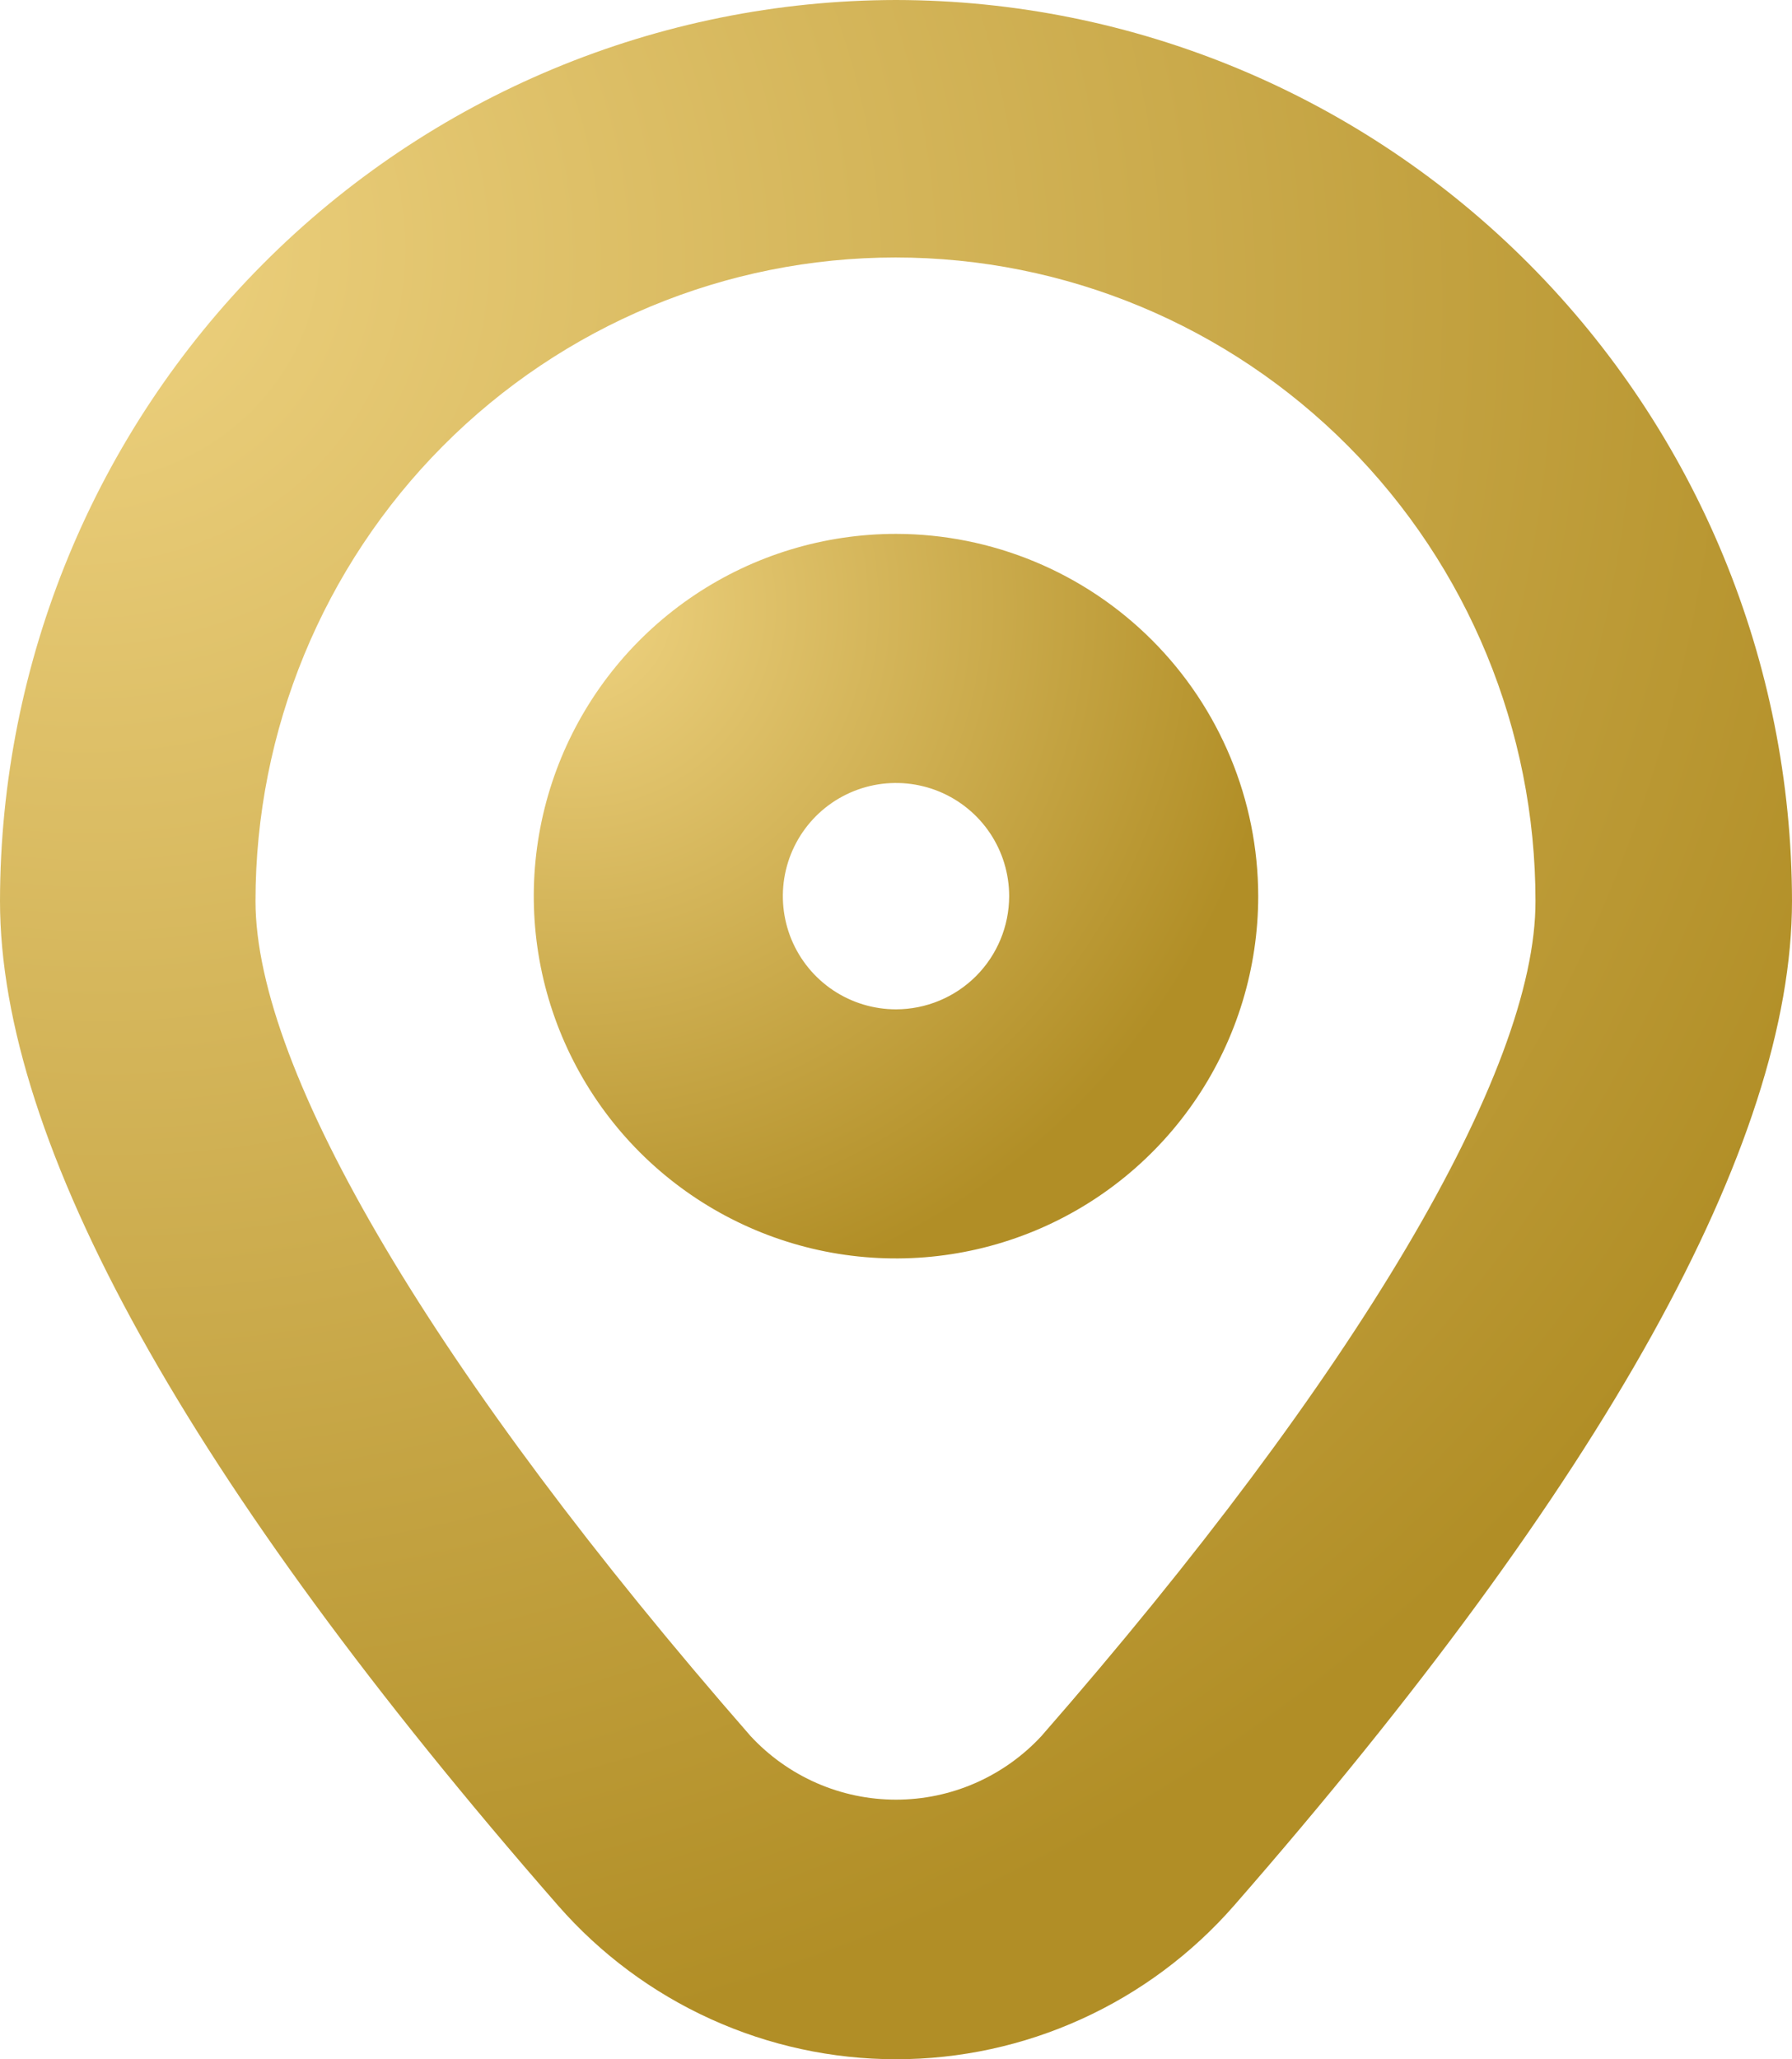 <svg xmlns="http://www.w3.org/2000/svg" width="47" height="54" viewBox="0 0 47 54" fill="none"><path d="M23.5 0C17.27 0.008 11.297 2.499 6.891 6.928C2.486 11.357 0.008 17.362 0 23.626C0 29.985 4.924 38.85 14.639 49.972C15.747 51.238 17.111 52.252 18.639 52.946C20.167 53.641 21.825 54 23.502 54C25.179 54 26.837 53.641 28.365 52.946C29.894 52.252 31.257 51.238 32.365 49.972C42.076 38.852 47 29.987 47 23.626C46.992 17.362 44.514 11.357 40.108 6.928C35.703 2.499 29.73 0.008 23.5 0V0ZM27.318 45.521C26.83 46.049 26.239 46.469 25.582 46.757C24.925 47.045 24.216 47.193 23.5 47.193C22.784 47.193 22.075 47.045 21.418 46.757C20.761 46.469 20.17 46.049 19.682 45.521C11.439 36.082 6.701 28.101 6.701 23.628C6.701 19.152 8.469 14.86 11.617 11.695C14.765 8.53 19.035 6.752 23.487 6.752C27.938 6.752 32.208 8.53 35.356 11.695C38.504 14.86 40.272 19.152 40.272 23.628C40.286 28.101 35.561 36.082 27.318 45.521Z" fill="url(#paint0_radial_119_10259)"></path><path d="M23.5 14C21.621 14 19.784 14.557 18.222 15.601C16.66 16.645 15.442 18.129 14.723 19.864C14.004 21.6 13.816 23.511 14.182 25.353C14.549 27.196 15.454 28.889 16.782 30.218C18.111 31.546 19.804 32.451 21.647 32.818C23.489 33.184 25.4 32.996 27.136 32.277C28.871 31.558 30.355 30.34 31.399 28.778C32.443 27.216 33 25.379 33 23.5C32.997 20.981 31.995 18.567 30.214 16.786C28.433 15.005 26.019 14.003 23.5 14ZM23.5 26.468C22.913 26.468 22.339 26.294 21.851 25.968C21.363 25.642 20.983 25.178 20.758 24.636C20.534 24.093 20.475 23.497 20.589 22.921C20.704 22.345 20.986 21.817 21.401 21.401C21.817 20.986 22.345 20.704 22.921 20.589C23.497 20.475 24.093 20.534 24.636 20.758C25.178 20.983 25.642 21.363 25.968 21.851C26.294 22.339 26.468 22.913 26.468 23.5C26.467 24.287 26.154 25.041 25.598 25.598C25.041 26.154 24.287 26.467 23.5 26.468Z" fill="url(#paint1_radial_119_10259)"></path><defs><radialGradient id="paint0_radial_119_10259" cx="0" cy="0" r="1" gradientUnits="userSpaceOnUse" gradientTransform="translate(2.307 5.798) rotate(52.361) scale(89.947 87.632)"><stop stop-color="#EFD381"></stop><stop offset="0.559" stop-color="#B18E26"></stop></radialGradient><radialGradient id="paint1_radial_119_10259" cx="0" cy="0" r="1" gradientUnits="userSpaceOnUse" gradientTransform="translate(14.932 16.04) rotate(48.458) scale(33.484)"><stop stop-color="#EFD381"></stop><stop offset="0.559" stop-color="#B18E26"></stop></radialGradient></defs></svg>